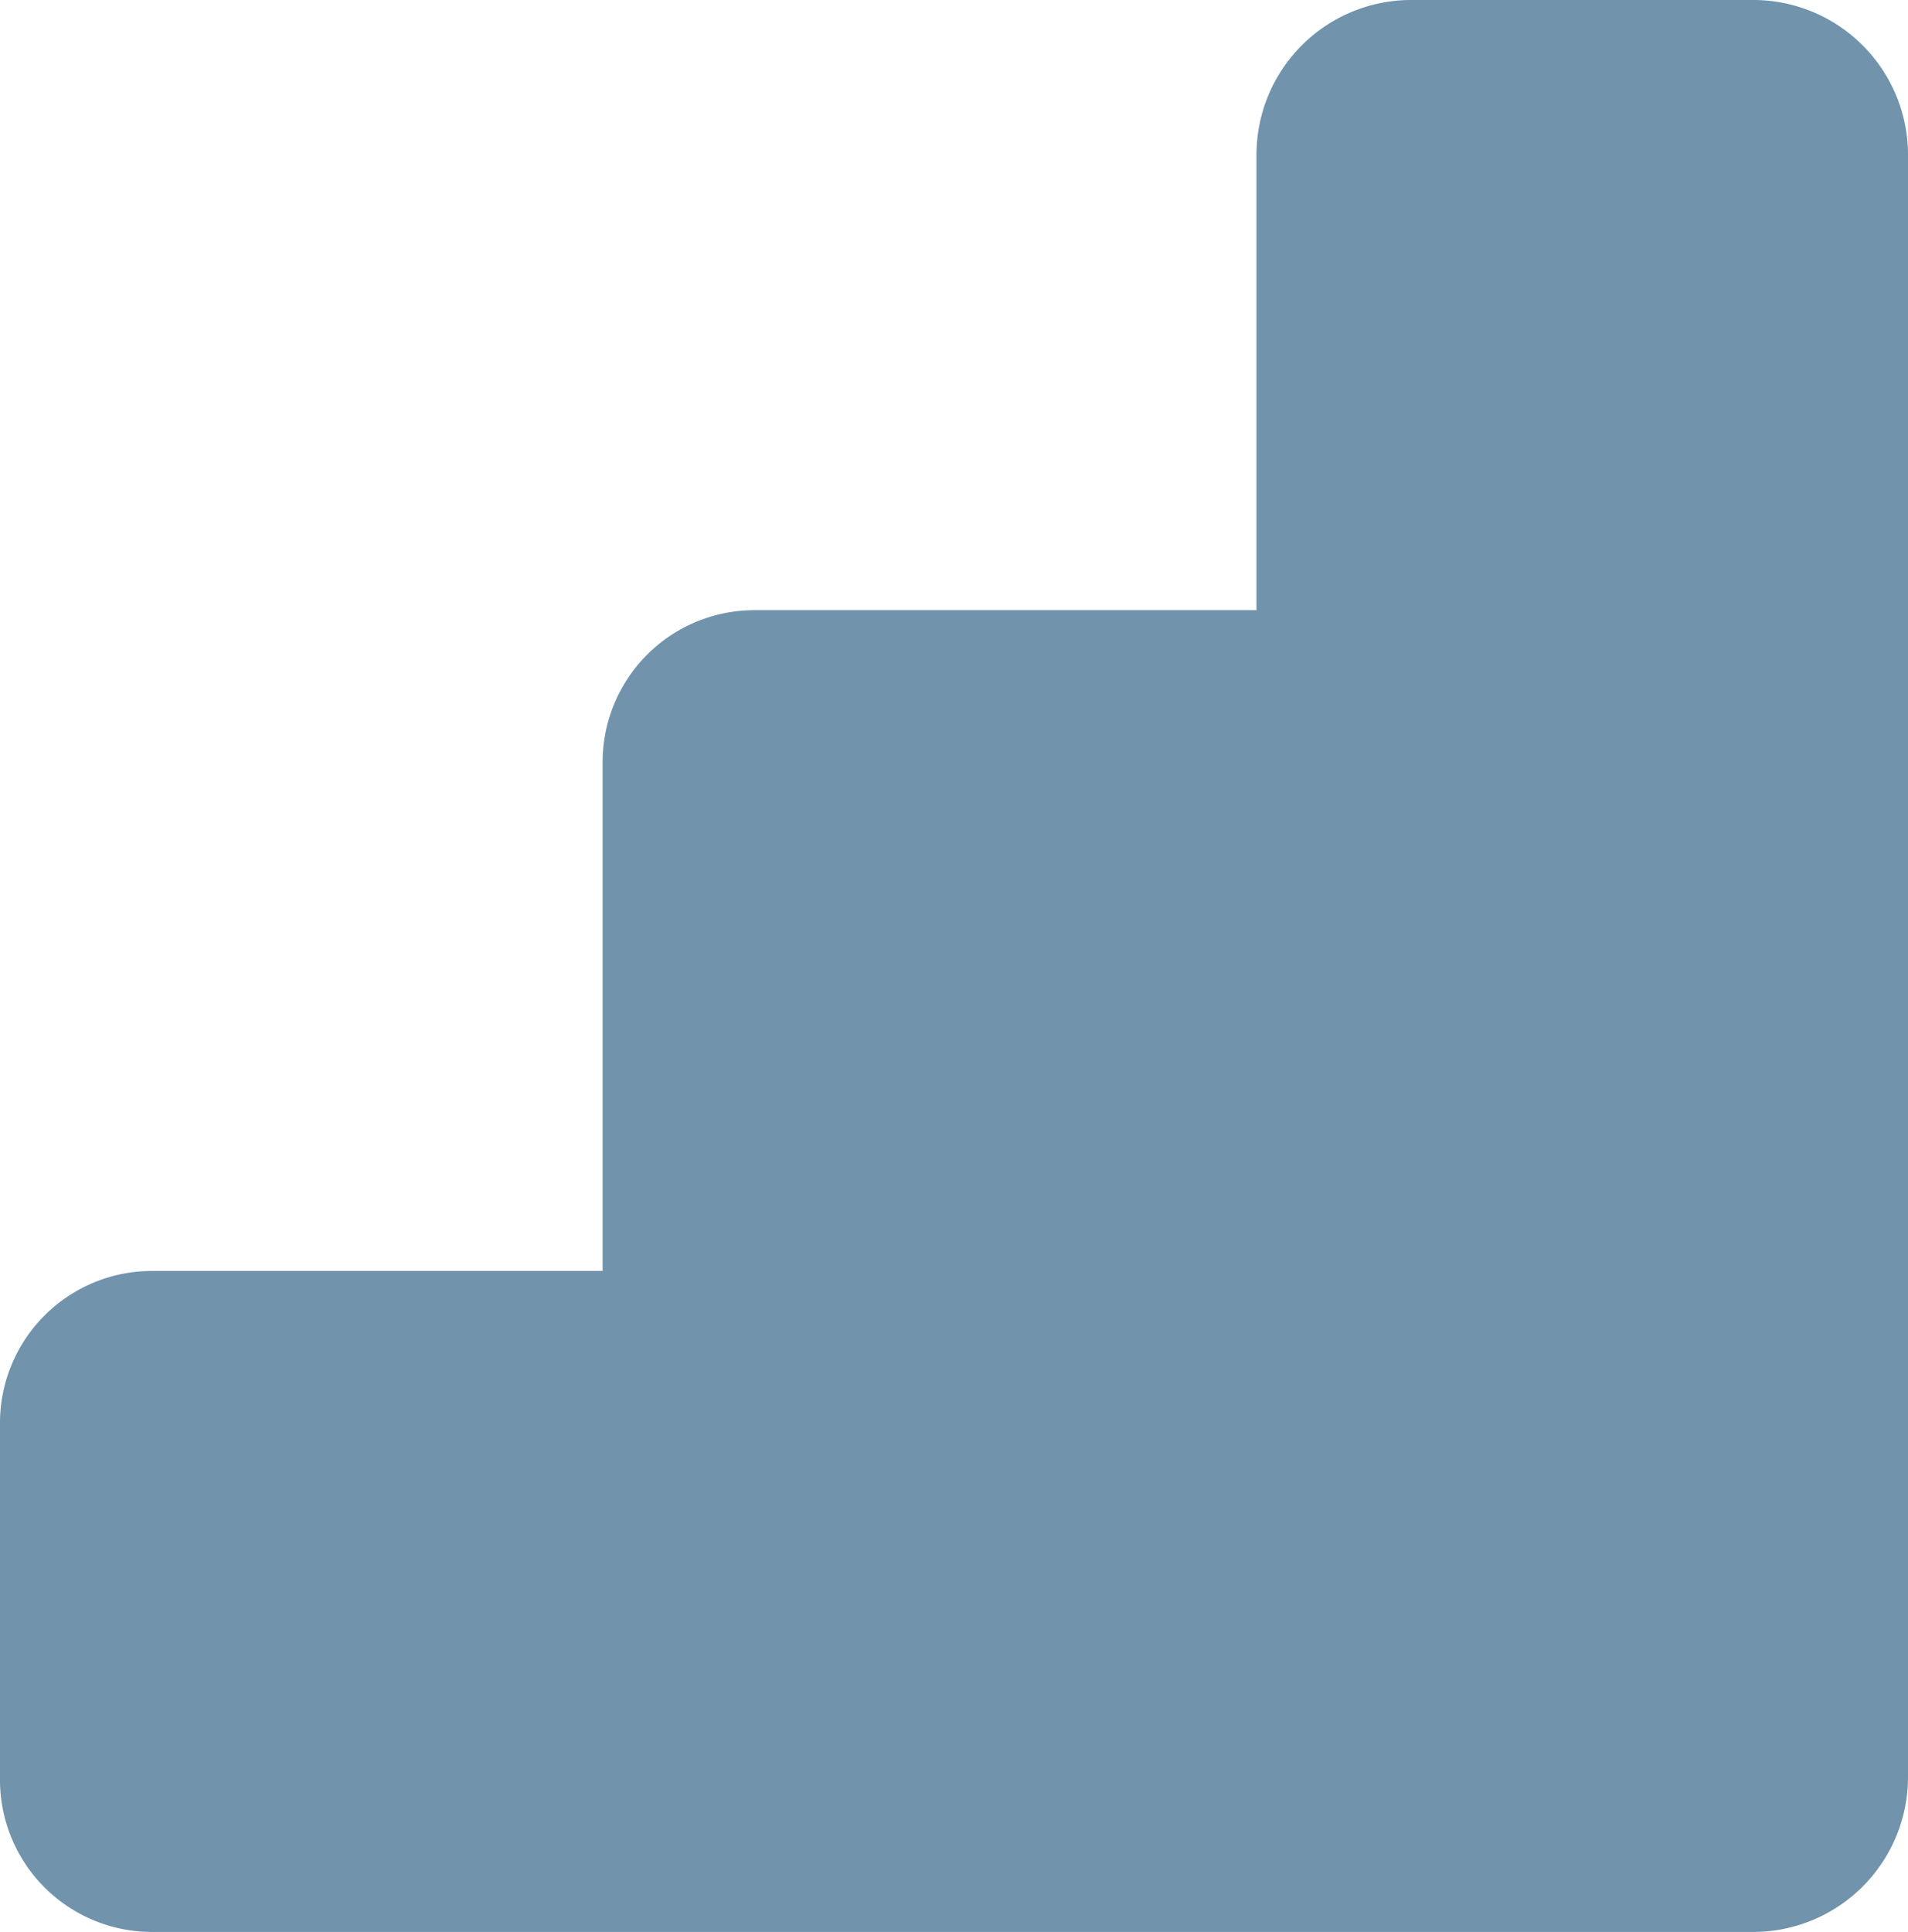 <svg xmlns="http://www.w3.org/2000/svg" width="54.328" height="55" viewBox="0 0 54.328 55">
  <path id="Icon_simple-googleanalytics" data-name="Icon simple-googleanalytics" d="M49.968,55H4.29A4.329,4.329,0,0,1,0,50.655V40.528a4.329,4.329,0,0,1,4.29-4.345H17.159V21.711a4.326,4.326,0,0,1,4.287-4.34H35.777V4.411A4.407,4.407,0,0,1,40.133,0H49.97a4.409,4.409,0,0,1,4.358,4.414V50.586A4.41,4.41,0,0,1,49.968,55Z" fill="#7193ac"/>
</svg>
